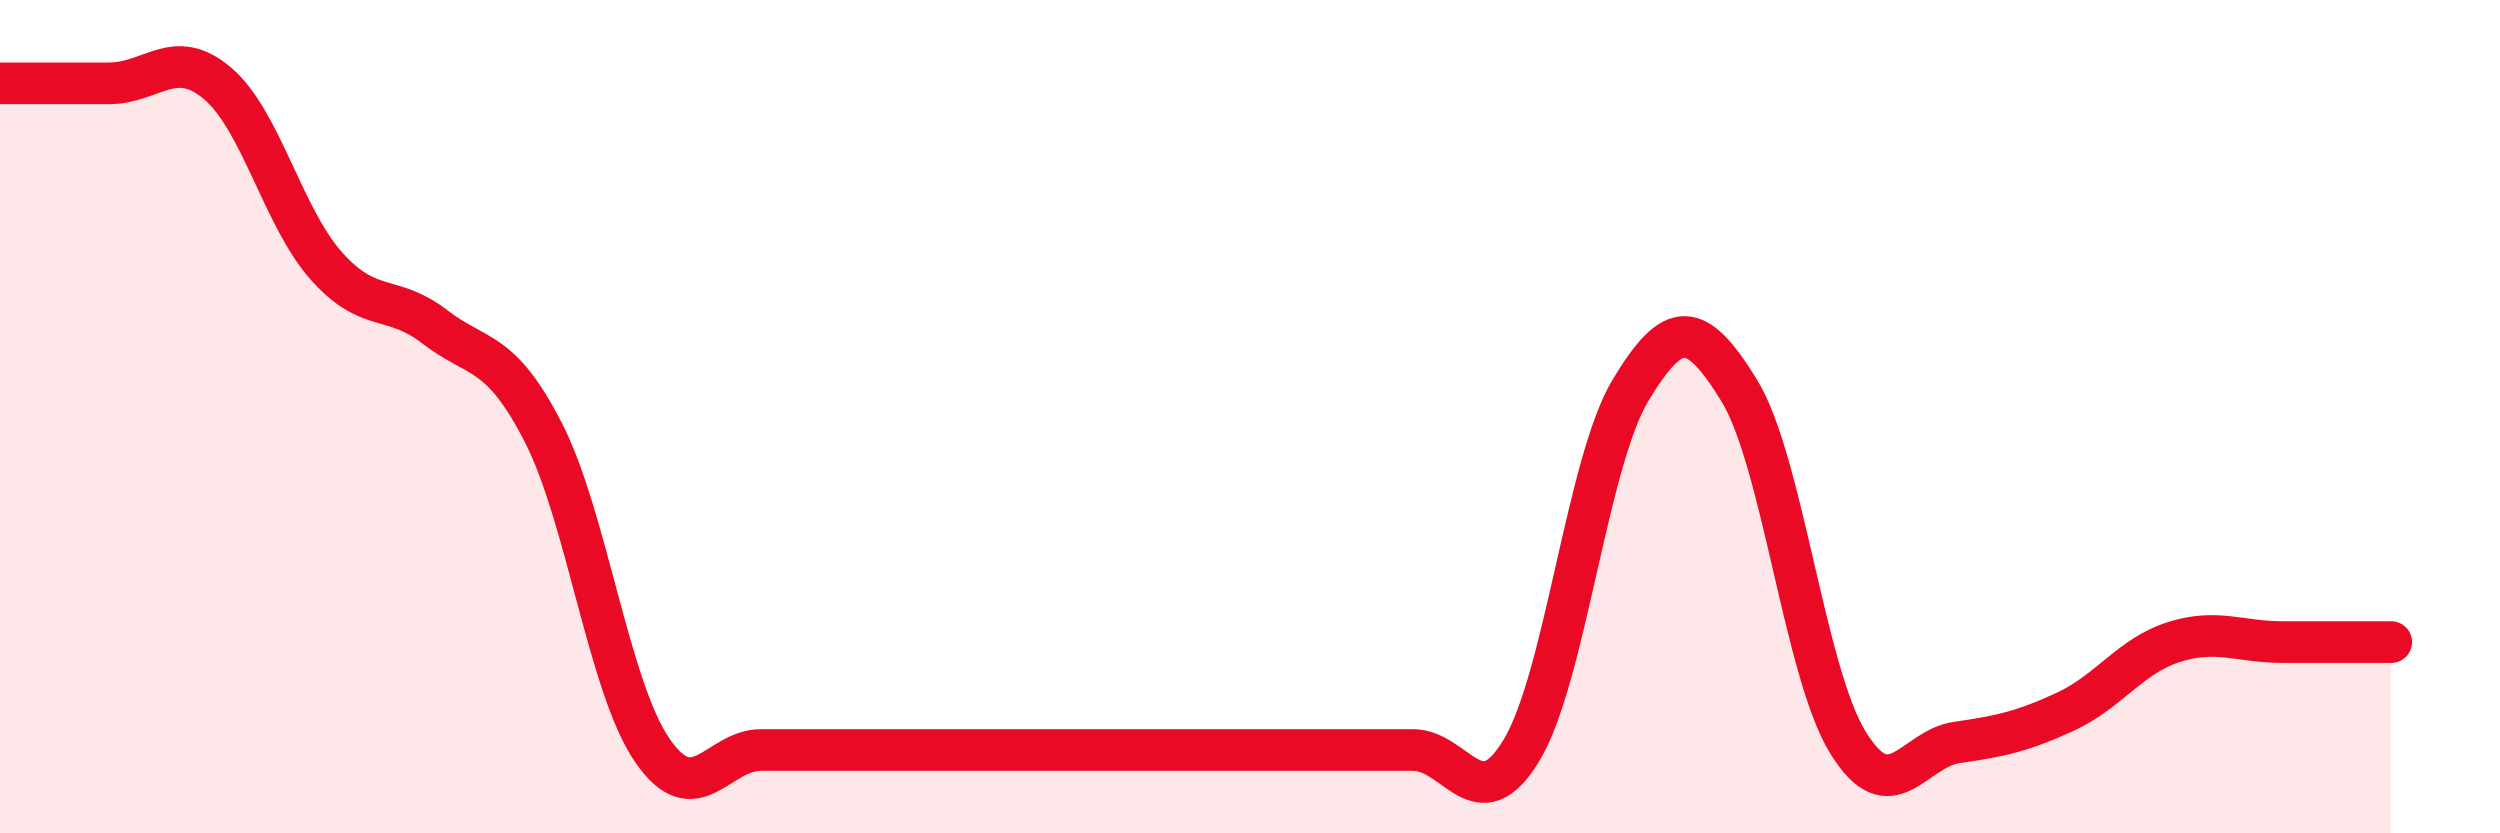 
    <svg width="60" height="20" viewBox="0 0 60 20" xmlns="http://www.w3.org/2000/svg">
      <path
        d="M 0,2 C 0.52,2 1.57,2 2.61,2 C 3.65,2 4.18,1.12 5.22,2 C 6.26,2.88 6.79,5.21 7.83,6.38 C 8.87,7.55 9.39,7.04 10.43,7.84 C 11.47,8.64 12,8.35 13.04,10.38 C 14.08,12.41 14.61,16.48 15.65,18 C 16.69,19.52 17.22,18 18.26,18 C 19.3,18 19.83,18 20.87,18 C 21.91,18 22.44,18 23.48,18 C 24.52,18 25.05,18 26.09,18 C 27.13,18 27.66,18 28.7,18 C 29.74,18 30.26,18 31.3,18 C 32.34,18 32.87,18 33.91,18 C 34.95,18 35.48,19.73 36.52,18 C 37.56,16.27 38.09,11.1 39.13,9.37 C 40.17,7.64 40.7,7.68 41.74,9.37 C 42.78,11.06 43.31,16.13 44.35,17.82 C 45.39,19.51 45.92,17.97 46.96,17.82 C 48,17.67 48.53,17.56 49.57,17.08 C 50.61,16.6 51.13,15.74 52.17,15.41 C 53.21,15.08 53.74,15.41 54.78,15.41 C 55.82,15.41 56.87,15.41 57.39,15.41L57.39 20L0 20Z"
        fill="#EB0A25"
        opacity="0.1"
        stroke-linecap="round"
        stroke-linejoin="round"
      />
      <path
        d="M 0,2 C 0.52,2 1.57,2 2.61,2 C 3.65,2 4.18,1.12 5.22,2 C 6.26,2.88 6.79,5.21 7.83,6.38 C 8.87,7.55 9.39,7.04 10.43,7.84 C 11.47,8.64 12,8.35 13.04,10.38 C 14.08,12.41 14.61,16.48 15.65,18 C 16.69,19.52 17.22,18 18.26,18 C 19.3,18 19.83,18 20.87,18 C 21.91,18 22.44,18 23.48,18 C 24.52,18 25.05,18 26.09,18 C 27.13,18 27.66,18 28.7,18 C 29.74,18 30.26,18 31.3,18 C 32.34,18 32.87,18 33.91,18 C 34.95,18 35.48,19.73 36.52,18 C 37.56,16.27 38.09,11.1 39.13,9.37 C 40.17,7.64 40.7,7.68 41.74,9.37 C 42.78,11.06 43.31,16.13 44.35,17.82 C 45.39,19.51 45.92,17.97 46.96,17.82 C 48,17.67 48.53,17.56 49.57,17.08 C 50.61,16.6 51.13,15.74 52.17,15.41 C 53.21,15.08 53.74,15.41 54.78,15.41 C 55.82,15.41 56.87,15.41 57.39,15.41"
        stroke="#EB0A25"
        stroke-width="1"
        fill="none"
        stroke-linecap="round"
        stroke-linejoin="round"
      />
    </svg>
  